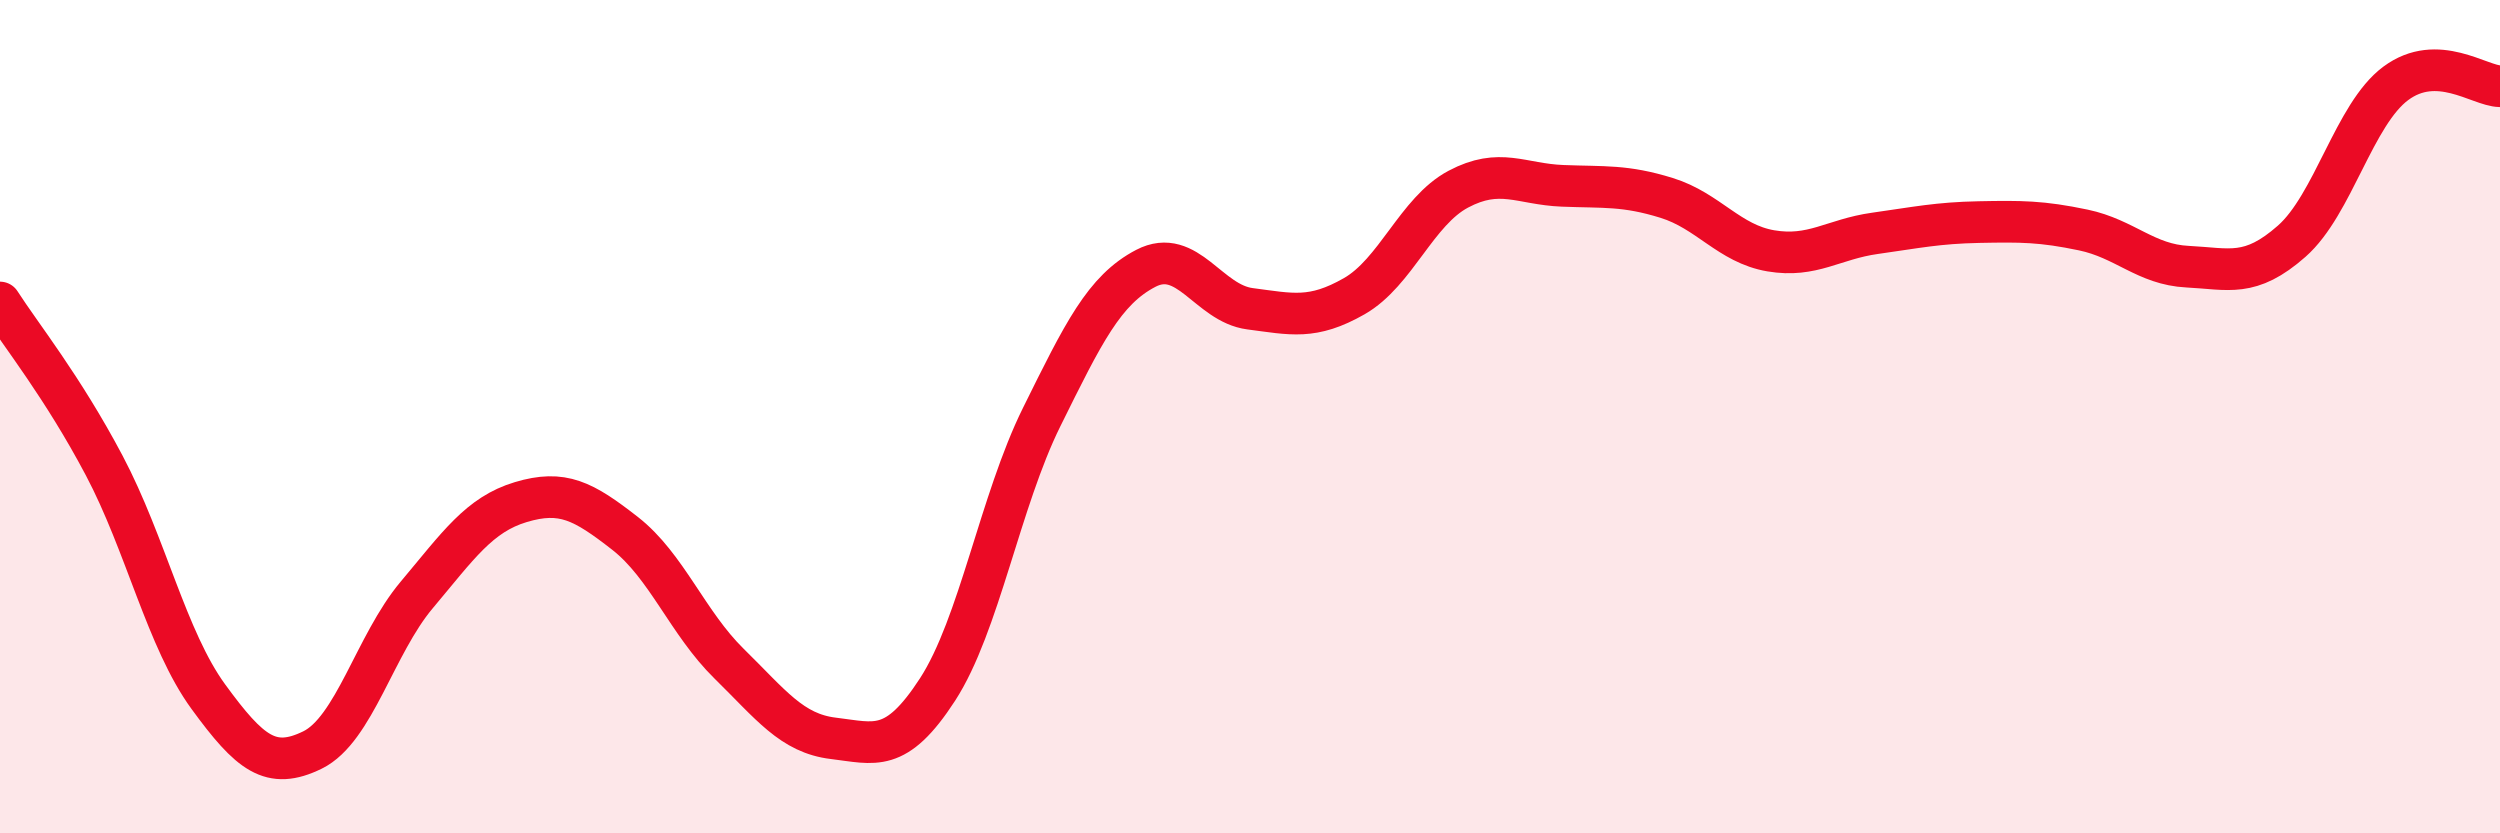 
    <svg width="60" height="20" viewBox="0 0 60 20" xmlns="http://www.w3.org/2000/svg">
      <path
        d="M 0,7.26 C 0.5,8.04 1.5,9.28 2.5,11.17 C 3.5,13.06 4,15.35 5,16.72 C 6,18.09 6.5,18.49 7.5,18 C 8.5,17.51 9,15.47 10,14.28 C 11,13.09 11.5,12.35 12.5,12.05 C 13.5,11.75 14,12.02 15,12.8 C 16,13.58 16.5,14.95 17.5,15.93 C 18.5,16.91 19,17.6 20,17.72 C 21,17.84 21.5,18.09 22.5,16.55 C 23.5,15.01 24,12.03 25,10.01 C 26,7.99 26.5,6.96 27.5,6.44 C 28.5,5.92 29,7.28 30,7.41 C 31,7.54 31.5,7.68 32.5,7.11 C 33.5,6.54 34,5.07 35,4.54 C 36,4.01 36.5,4.42 37.5,4.46 C 38.5,4.5 39,4.44 40,4.75 C 41,5.06 41.5,5.85 42.5,6.02 C 43.5,6.19 44,5.74 45,5.6 C 46,5.46 46.5,5.35 47.5,5.33 C 48.5,5.31 49,5.31 50,5.52 C 51,5.73 51.5,6.35 52.5,6.4 C 53.5,6.45 54,6.67 55,5.79 C 56,4.91 56.5,2.74 57.5,2 C 58.5,1.26 59.5,2.06 60,2.07L60 20L0 20Z"
        fill="#EB0A25"
        opacity="0.1"
        stroke-linecap="round"
        stroke-linejoin="round"
      />
      <path
        d="M 0,7.26 C 0.5,8.04 1.5,9.28 2.5,11.17 C 3.5,13.06 4,15.35 5,16.72 C 6,18.09 6.5,18.49 7.5,18 C 8.5,17.51 9,15.47 10,14.28 C 11,13.09 11.5,12.35 12.5,12.05 C 13.5,11.75 14,12.02 15,12.8 C 16,13.58 16.5,14.95 17.5,15.93 C 18.5,16.91 19,17.6 20,17.72 C 21,17.84 21.5,18.09 22.5,16.55 C 23.5,15.01 24,12.03 25,10.01 C 26,7.99 26.5,6.96 27.5,6.44 C 28.5,5.92 29,7.28 30,7.41 C 31,7.54 31.5,7.68 32.5,7.11 C 33.5,6.54 34,5.07 35,4.54 C 36,4.01 36.5,4.42 37.5,4.46 C 38.5,4.5 39,4.44 40,4.75 C 41,5.06 41.5,5.85 42.5,6.02 C 43.5,6.19 44,5.74 45,5.6 C 46,5.46 46.5,5.35 47.5,5.33 C 48.5,5.31 49,5.31 50,5.52 C 51,5.73 51.5,6.35 52.5,6.4 C 53.5,6.45 54,6.67 55,5.79 C 56,4.91 56.5,2.74 57.5,2 C 58.5,1.26 59.5,2.06 60,2.07"
        stroke="#EB0A25"
        stroke-width="1"
        fill="none"
        stroke-linecap="round"
        stroke-linejoin="round"
      />
    </svg>
  